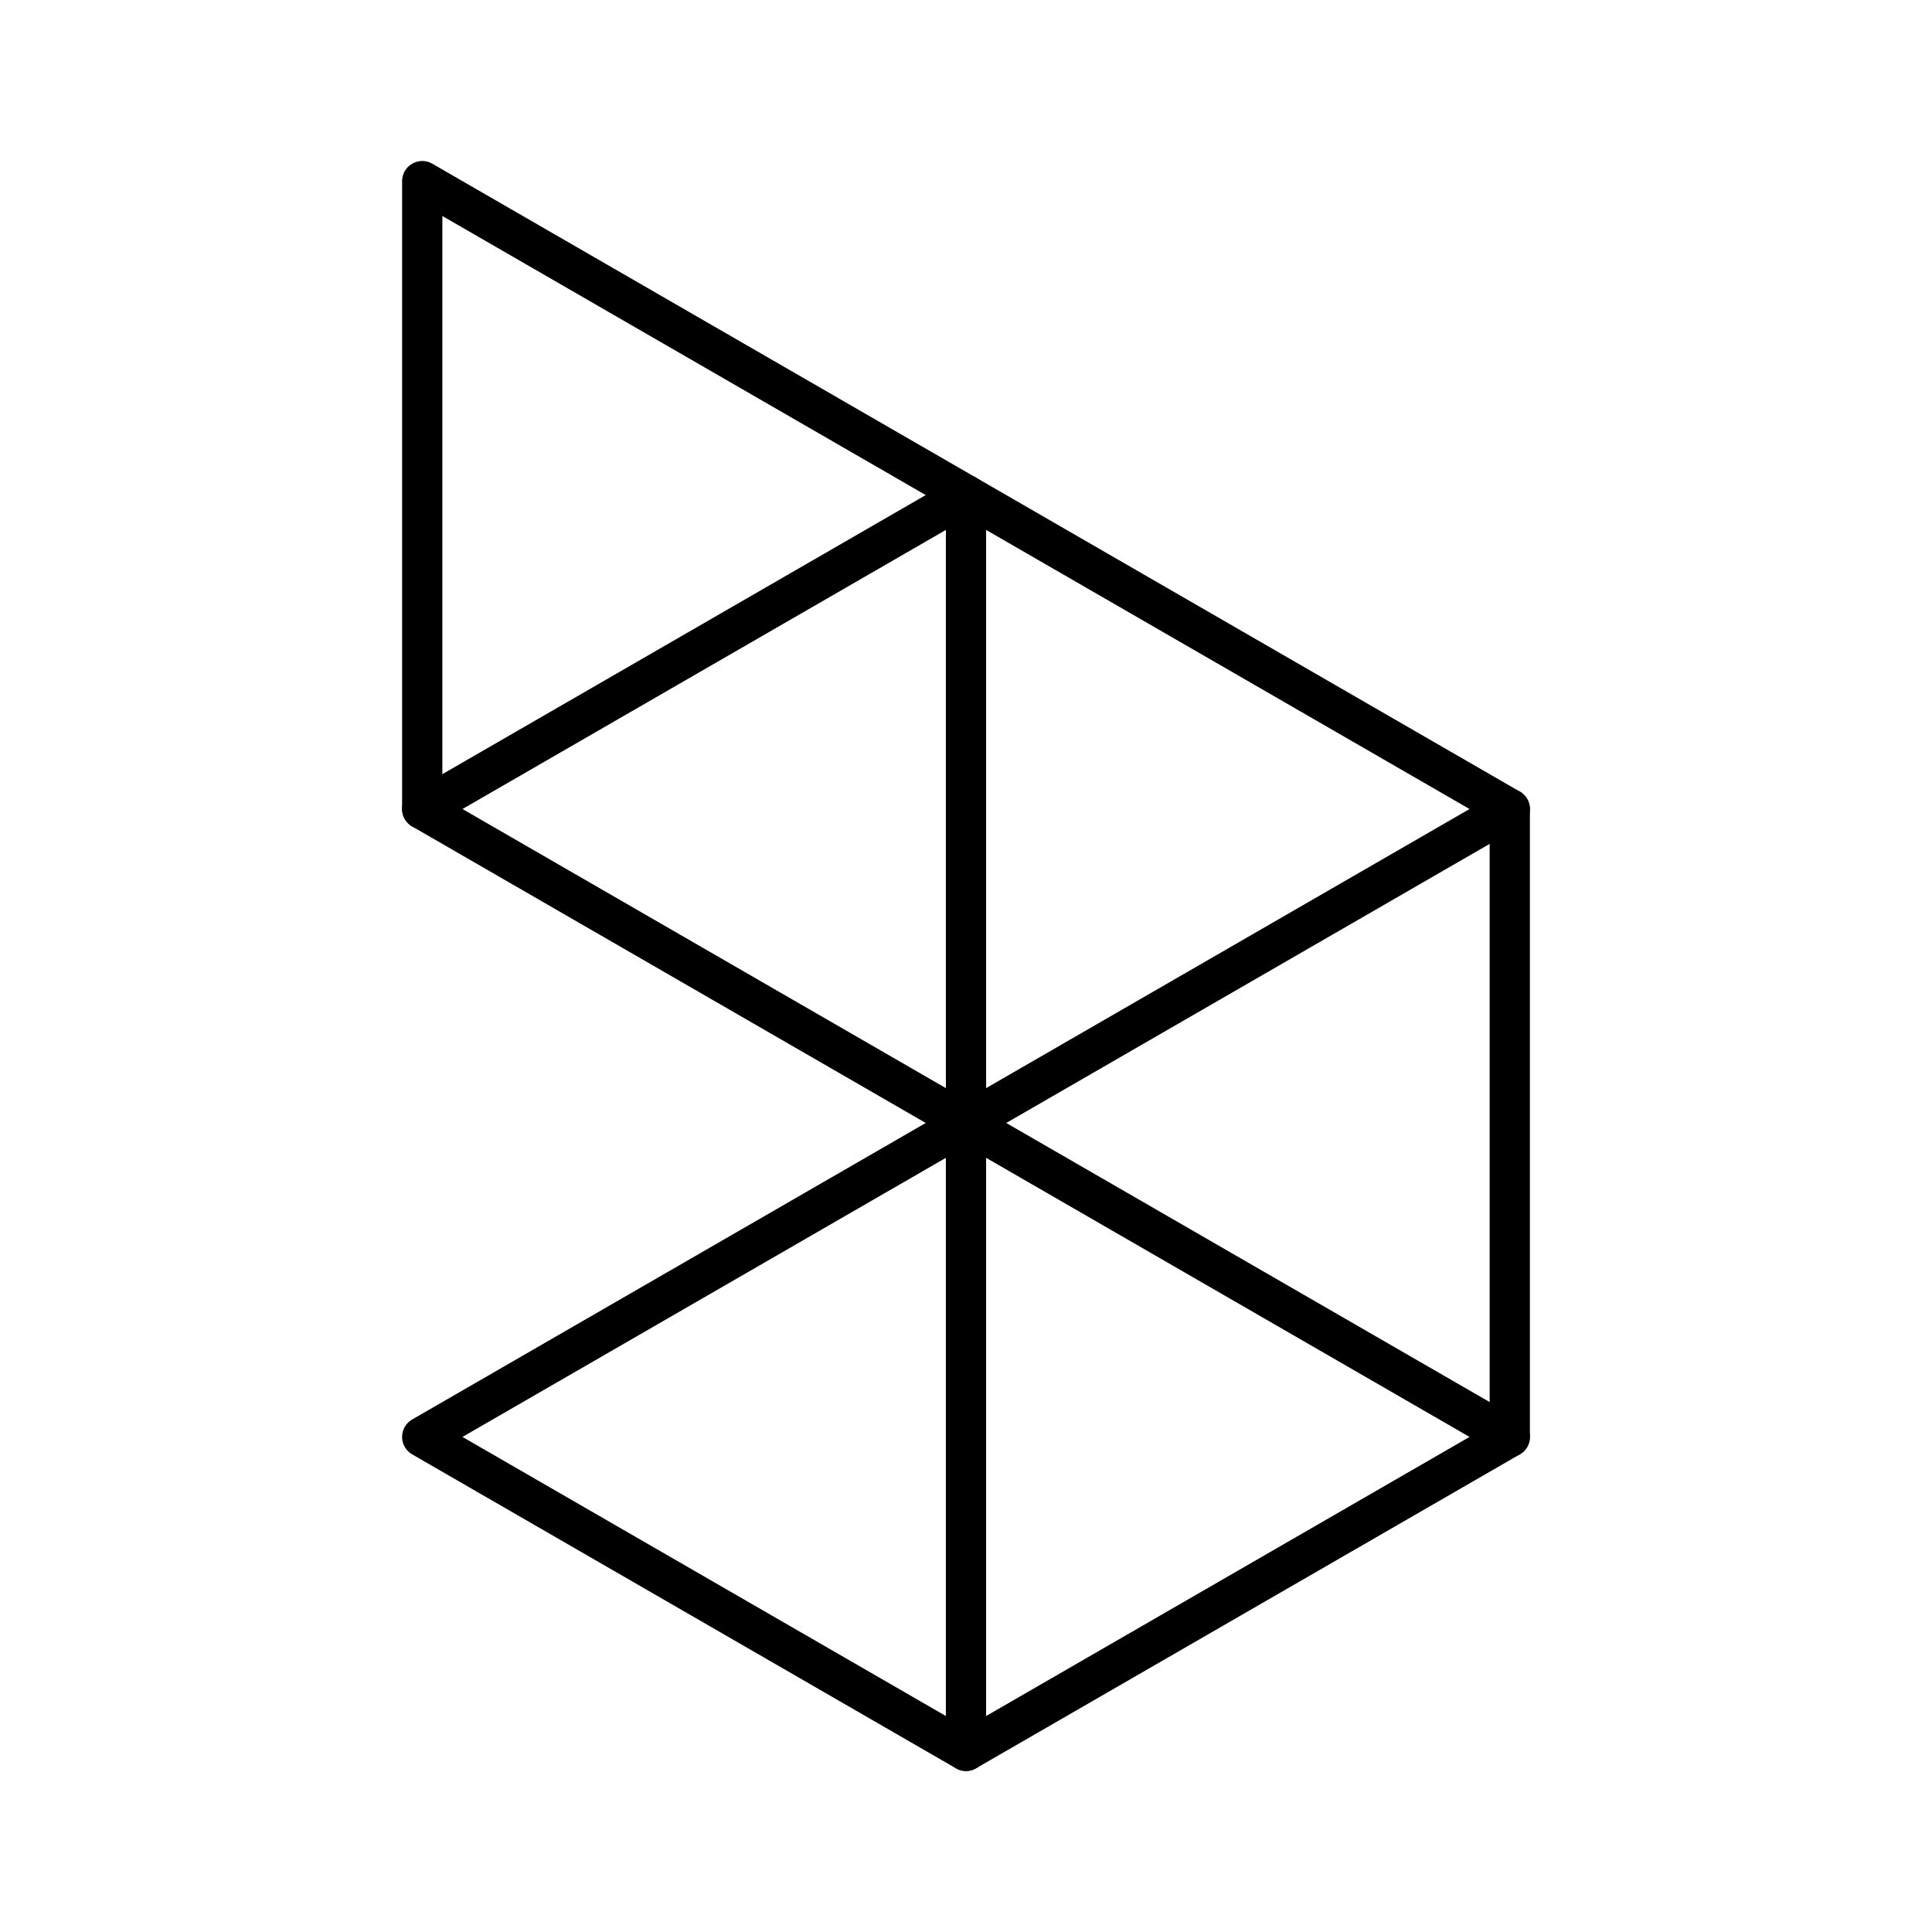 <?xml version="1.0" encoding="utf-8"?>
<!-- Generator: www.svgicons.com -->
<svg xmlns="http://www.w3.org/2000/svg" width="800" height="800" viewBox="0 0 48 48">
<path fill="none" stroke="currentColor" stroke-linecap="round" stroke-linejoin="round" d="M10.49 35.7L24 27.9l-13.51-7.8h0L24 12.3l13.51 7.8v15.6L24 43.5z"/><path fill="none" stroke="currentColor" stroke-linecap="round" stroke-linejoin="round" d="M37.51 35.7L24 27.9l13.51-7.8M24 12.3L10.49 4.5v15.6M24 12.3v31.2"/>
</svg>